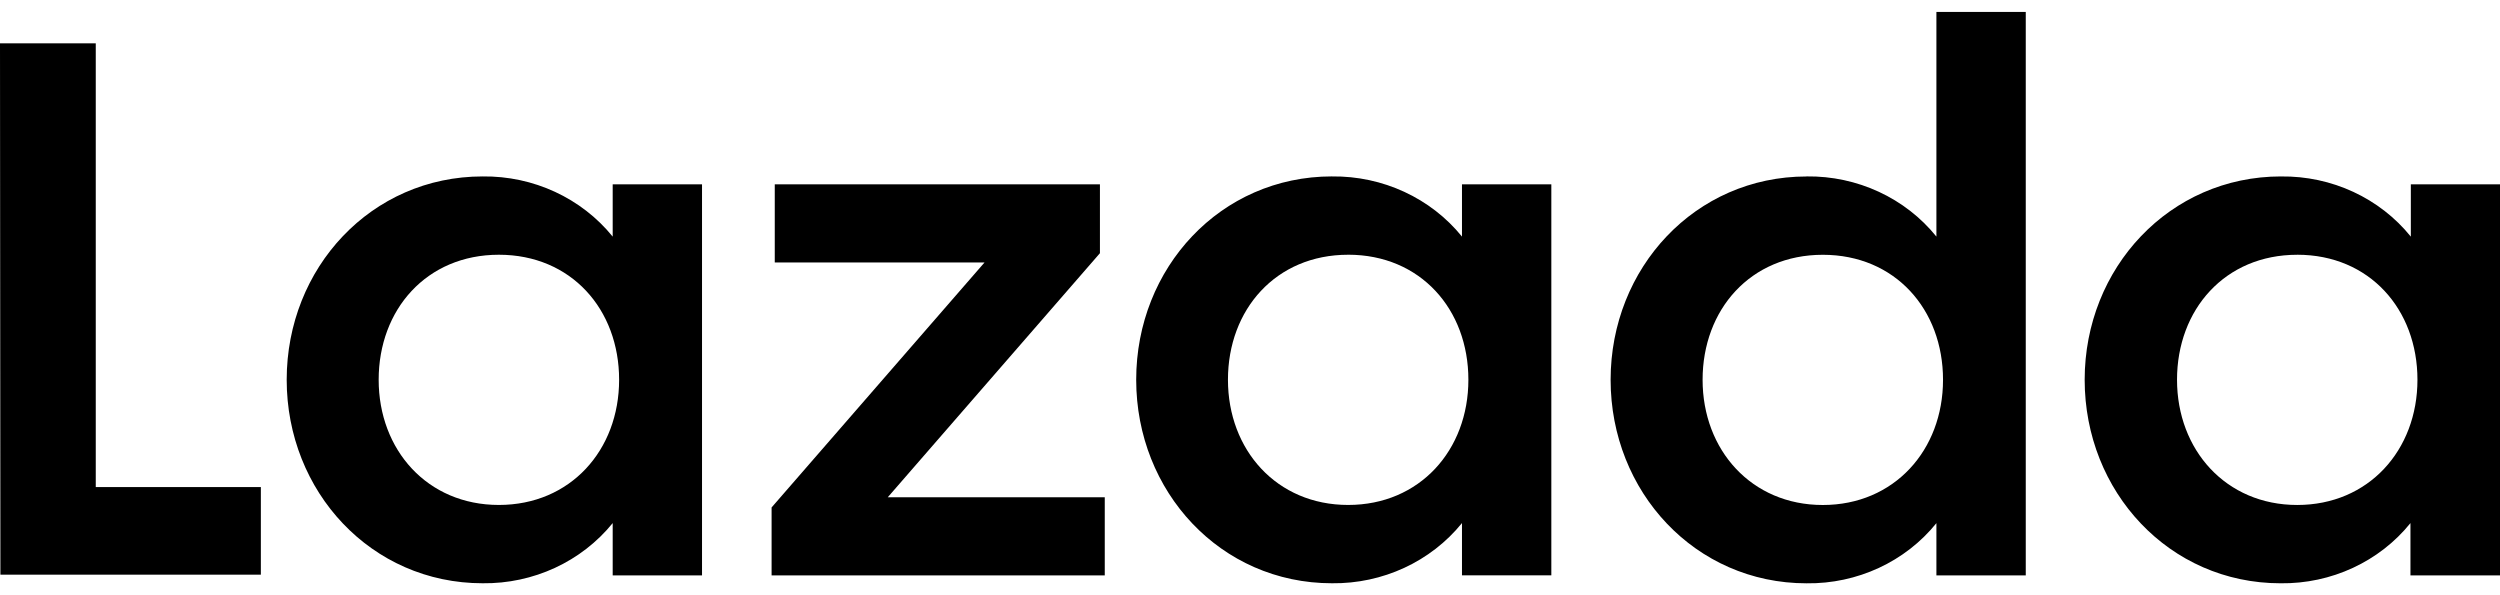<svg width="105" height="25" viewBox="0 0 105 25" fill="none" xmlns="http://www.w3.org/2000/svg">
<path d="M0 1.82H4.022V20.456H10.956V24.135H0.017L0 1.821V1.82ZM20.271 7.41C22.402 7.384 24.423 8.32 25.733 9.938V7.742H29.485V24.166H25.733V21.97C24.422 23.588 22.401 24.523 20.271 24.497C15.592 24.497 12.041 20.649 12.041 15.95C12.041 11.251 15.593 7.41 20.271 7.41M20.953 10.699C17.915 10.699 15.904 13.001 15.904 15.95C15.904 18.899 17.949 21.208 20.953 21.208C23.958 21.208 26.003 18.907 26.003 15.95C26.003 12.992 23.991 10.699 20.953 10.699M32.406 21.314L41.35 11.024H32.54V7.742H46.197V10.634L37.287 20.884H46.4V24.166H32.407V21.314H32.406ZM55.942 7.41C58.072 7.384 60.093 8.319 61.403 9.937V7.741H65.156V24.165H61.403V21.969C60.093 23.587 58.072 24.523 55.942 24.497C51.263 24.497 47.72 20.648 47.72 15.949C47.72 11.25 51.264 7.409 55.942 7.409M56.623 10.699C53.585 10.699 51.574 13 51.574 15.949C51.574 18.898 53.619 21.208 56.623 21.208C59.628 21.208 61.672 18.906 61.672 15.949C61.672 12.992 59.661 10.698 56.623 10.698M75.876 7.409C78.005 7.382 80.024 8.318 81.329 9.937V0.5H85.082V24.167H81.329V21.972C80.024 23.59 78.005 24.527 75.876 24.499C71.198 24.499 67.646 20.651 67.646 15.952C67.646 11.253 71.198 7.412 75.876 7.412M76.558 10.701C73.52 10.701 71.509 13.003 71.509 15.952C71.509 18.901 73.562 21.21 76.558 21.21C79.553 21.21 81.607 18.909 81.607 15.952C81.607 12.995 79.595 10.701 76.558 10.701M95.803 7.411C97.931 7.384 99.95 8.32 101.255 9.939V7.743H105V24.166H101.239V21.97C99.934 23.589 97.914 24.525 95.785 24.498C91.107 24.498 87.556 20.65 87.556 15.95C87.556 11.251 91.124 7.41 95.803 7.41M96.484 10.7C93.446 10.7 91.435 13.001 91.435 15.95C91.435 18.899 93.489 21.209 96.484 21.209C99.48 21.209 101.533 18.908 101.533 15.95C101.533 12.993 99.522 10.699 96.484 10.699" fill="black"/>
</svg>
